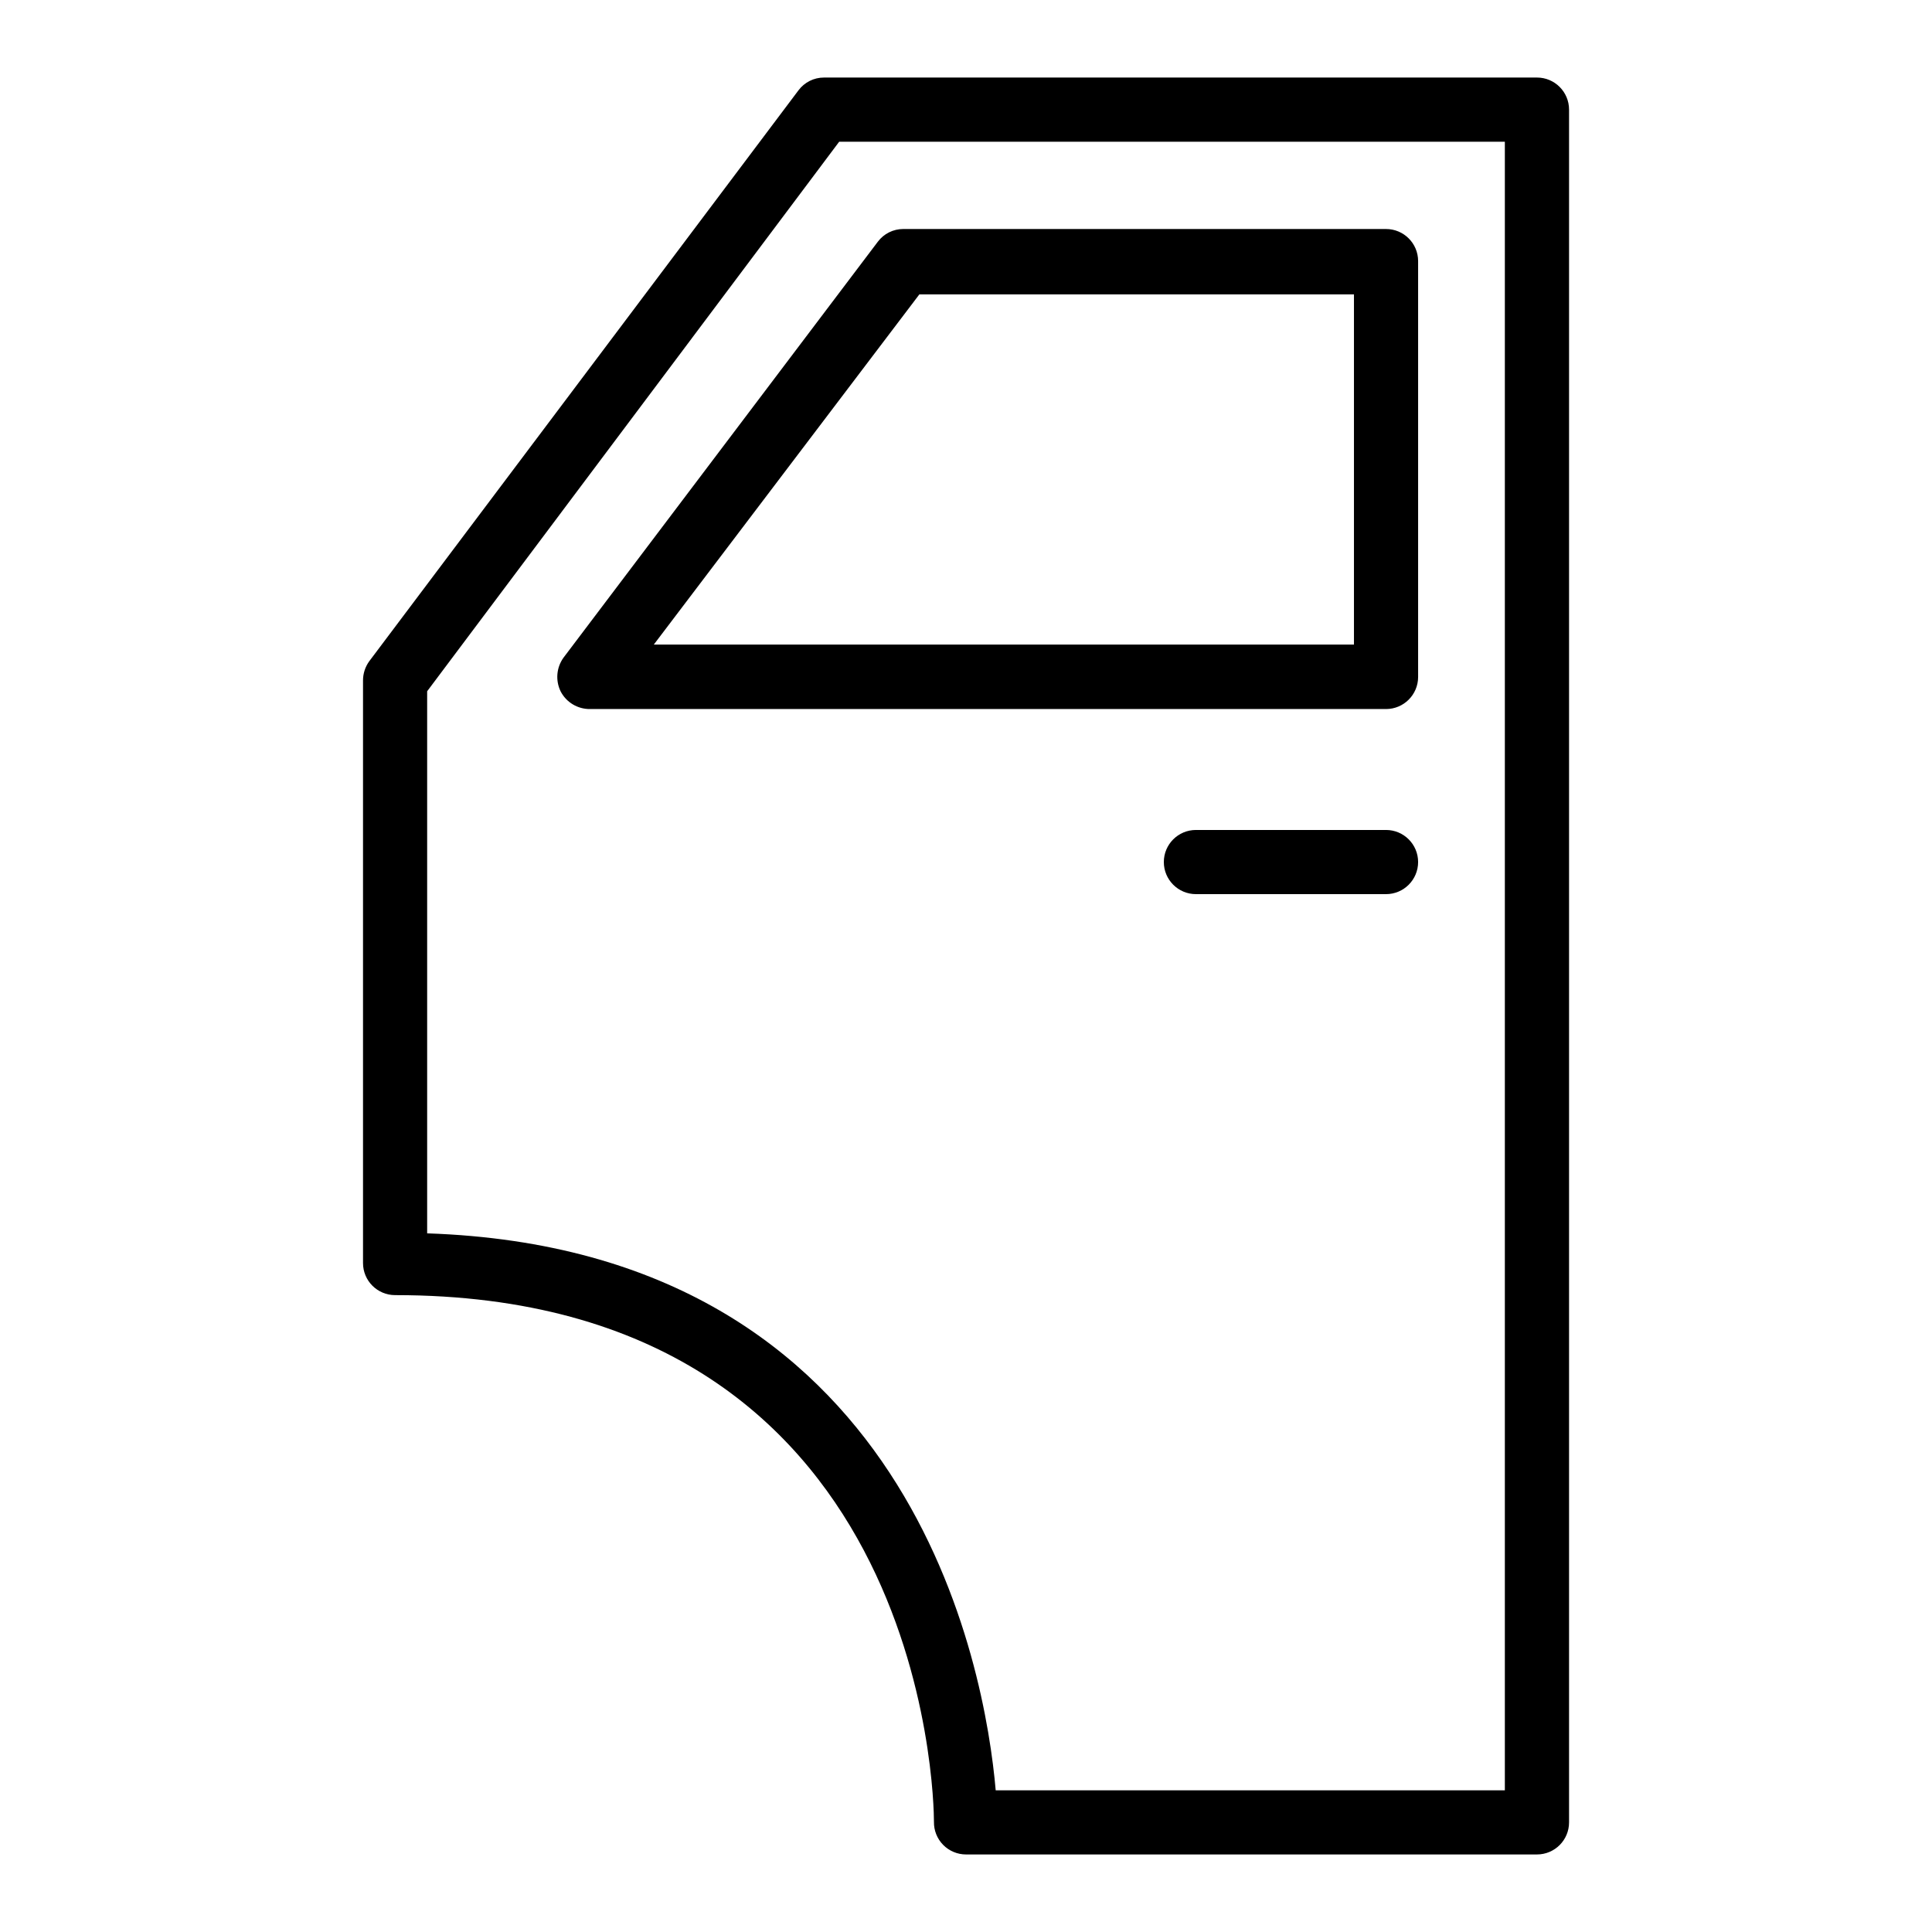 <?xml version="1.0" encoding="UTF-8"?>
<!-- The Best Svg Icon site in the world: iconSvg.co, Visit us! https://iconsvg.co -->
<svg fill="#000000" width="800px" height="800px" version="1.1" viewBox="144 144 512 512" xmlns="http://www.w3.org/2000/svg">
 <g>
  <path d="m551.3 164.55h-188.93 0.004c-2.664-0.008-5.176 1.25-6.769 3.383l-113.75 151.3c-1.078 1.488-1.656 3.281-1.652 5.117v154.37c0 4.695 3.809 8.5 8.504 8.5 140.83 0 142.8 133.82 142.8 139.57v0.004c-0.043 2.281 0.836 4.484 2.434 6.113 1.602 1.629 3.785 2.543 6.07 2.543h151.3c4.699 0 8.504-3.805 8.504-8.5v-453.9c0-4.695-3.805-8.5-8.504-8.5zm-8.5 453.9h-134.93c-2.754-31.957-22.043-143.27-150.67-147.6v-143.66l109.19-145.63h176.41v436.9z"/>
  <path d="m292.55 327.18c1.504 2.949 4.559 4.781 7.871 4.723h210.89c4.695 0 8.504-3.809 8.504-8.504v-110.21c0-4.695-3.809-8.5-8.504-8.5h-127.92c-2.664-0.008-5.176 1.246-6.769 3.383l-83.285 110.21c-1.871 2.598-2.172 6.012-0.785 8.898zm95.094-105.17h115.17v92.812h-185.55z"/>
  <path d="m511.31 363.95h-50.383 0.004c-4.695 0-8.504 3.805-8.504 8.5 0 4.695 3.809 8.504 8.504 8.504h50.383-0.004c4.695 0 8.504-3.809 8.504-8.504 0-4.695-3.809-8.5-8.504-8.5z"/>
 </g>
</svg>